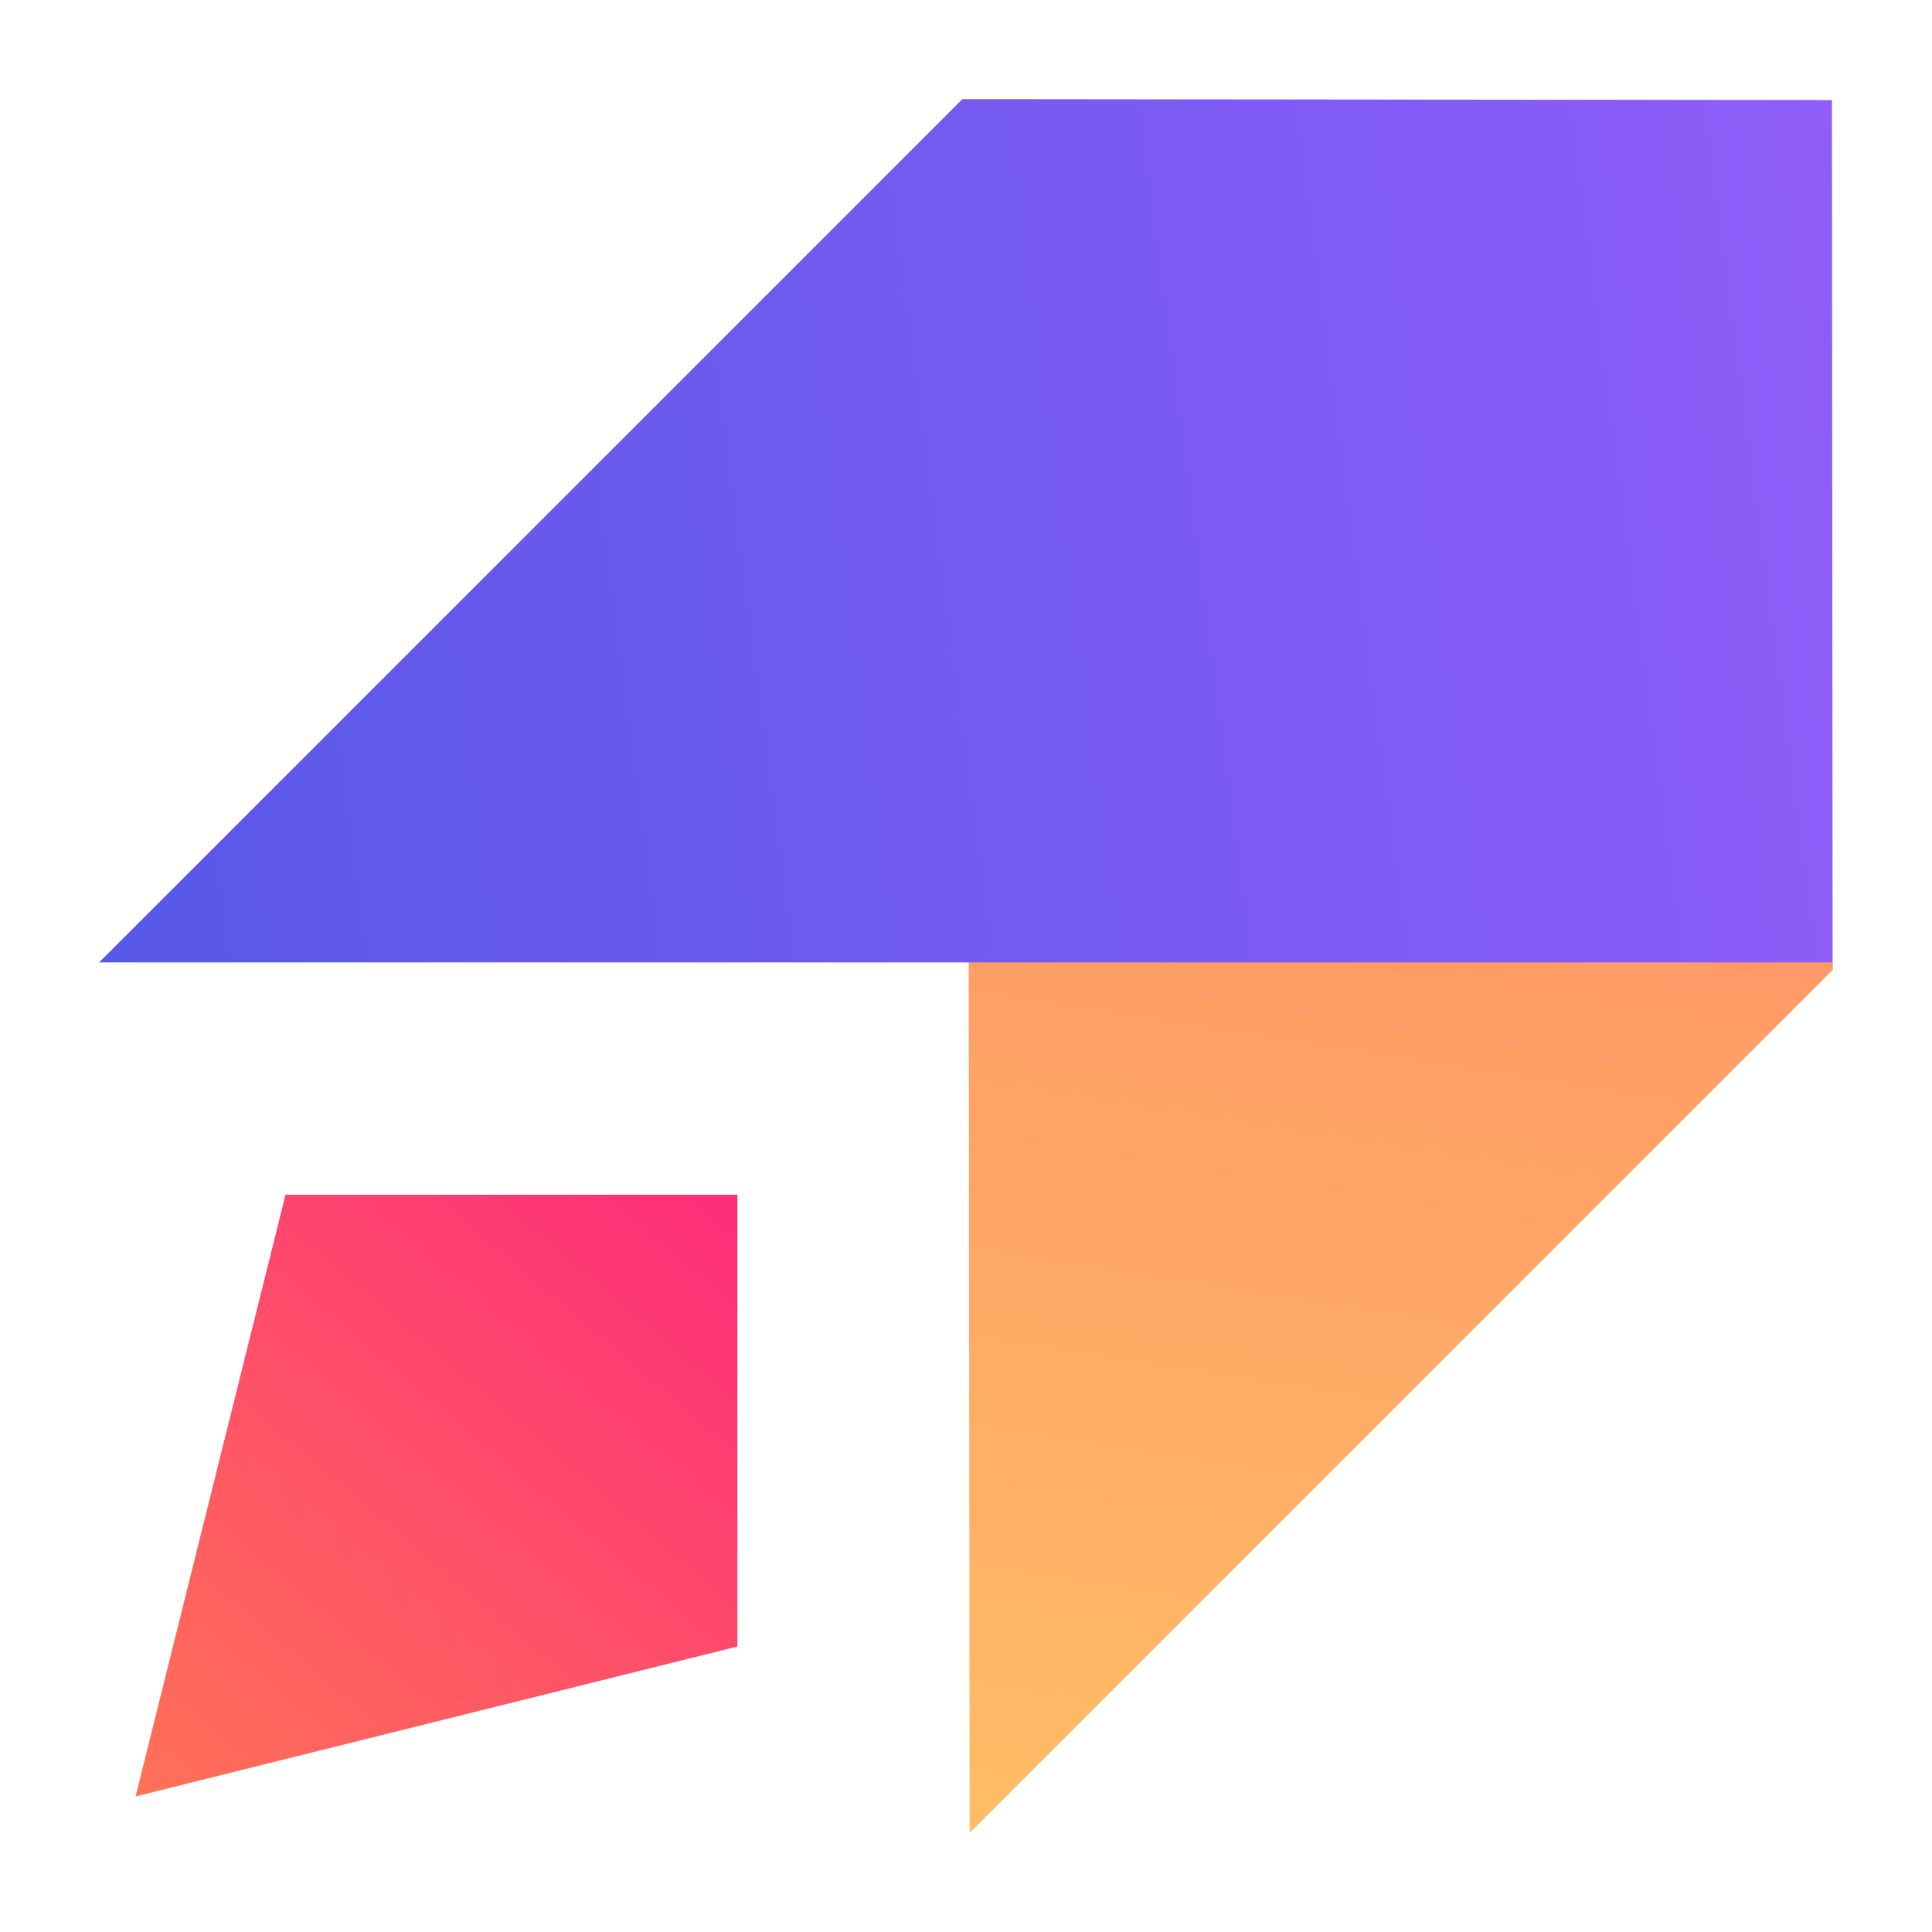 <svg viewBox="0 0 575 575" class="roots-wrapper"><g transform="rotate(0 0 0)"><svg viewBoxSize="575" data-root-id="0757176703233" xmlns="http://www.w3.org/2000/svg" xmlns:xlink="http://www.w3.org/1999/xlink" viewBox="0 0 131.25 131.25" height="516" width="516" y="29.5" x="29.5" preserveAspectRatio="xMinYMin" zoom="1" editorType="buyer" data-layer-role="icon" style="position: absolute; height: 516px; width: 516px; top: 29.5px; left: 29.5px;"><linearGradient id="Sfumatura_senza_nome_7" x1="90.23" y1="145.92" x2="103.56" y2="61.23" gradientTransform="translate(-4.15 -2.46)" gradientUnits="userSpaceOnUse" name="Layer %{number}" zoom="1" data-layer-id="0867859803233"><stop offset="0" stop-color="#ffc166"></stop><stop offset="1" stop-color="#f96"></stop></linearGradient><linearGradient id="Sfumatura_senza_nome_35" x1="2064.74" y1="-3799.49" x2="2165.6" y2="-3931.16" gradientTransform="translate(-4147.85 1272.52) rotate(45)" gradientUnits="userSpaceOnUse" name="Layer %{number}" zoom="1" data-layer-id="2908198603233"><stop offset="0" stop-color="#5858e8"></stop><stop offset="1" stop-color="#9b5efc"></stop></linearGradient><linearGradient id="Sfumatura_senza_nome_13" x1="1.47" y1="135.05" x2="50.72" y2="77.08" gradientUnits="userSpaceOnUse" name="Layer %{number}" zoom="1" data-layer-id="3973888203233"><stop offset="0" stop-color="#ff7854"></stop><stop offset="1" stop-color="#fd267d"></stop></linearGradient><polygon id="Livello_1-2" dataName="Livello 1" class="cls-1" points="131.25 65.9 65.9 131.25 65.83 62.73 131.23 65.35 131.25 65.9" name="Layer %{number}" zoom="1" data-layer-id="8218924503233" style="fill: url(&quot;#Sfumatura_senza_nome_7&quot;);"></polygon><polygon id="Livello_1-2" dataName="Livello 1" class="cls-2" points="131.23 65.35 68.2 65.35 0 65.35 65.35 0 131.18 0.07 131.23 65.35" name="Layer %{number}" zoom="1" data-layer-id="1256069403233" style="fill: url(&quot;#Sfumatura_senza_nome_35&quot;);"></polygon><polygon id="Livello_1-2" dataName="Livello 1" class="cls-3" points="48.32 117.14 2.76 128.49 14.11 82.94 48.32 82.94 48.32 117.14" name="Layer %{number}" zoom="1" data-layer-id="9011254303233" style="fill: url(&quot;#Sfumatura_senza_nome_13&quot;);"></polygon></svg></g></svg>